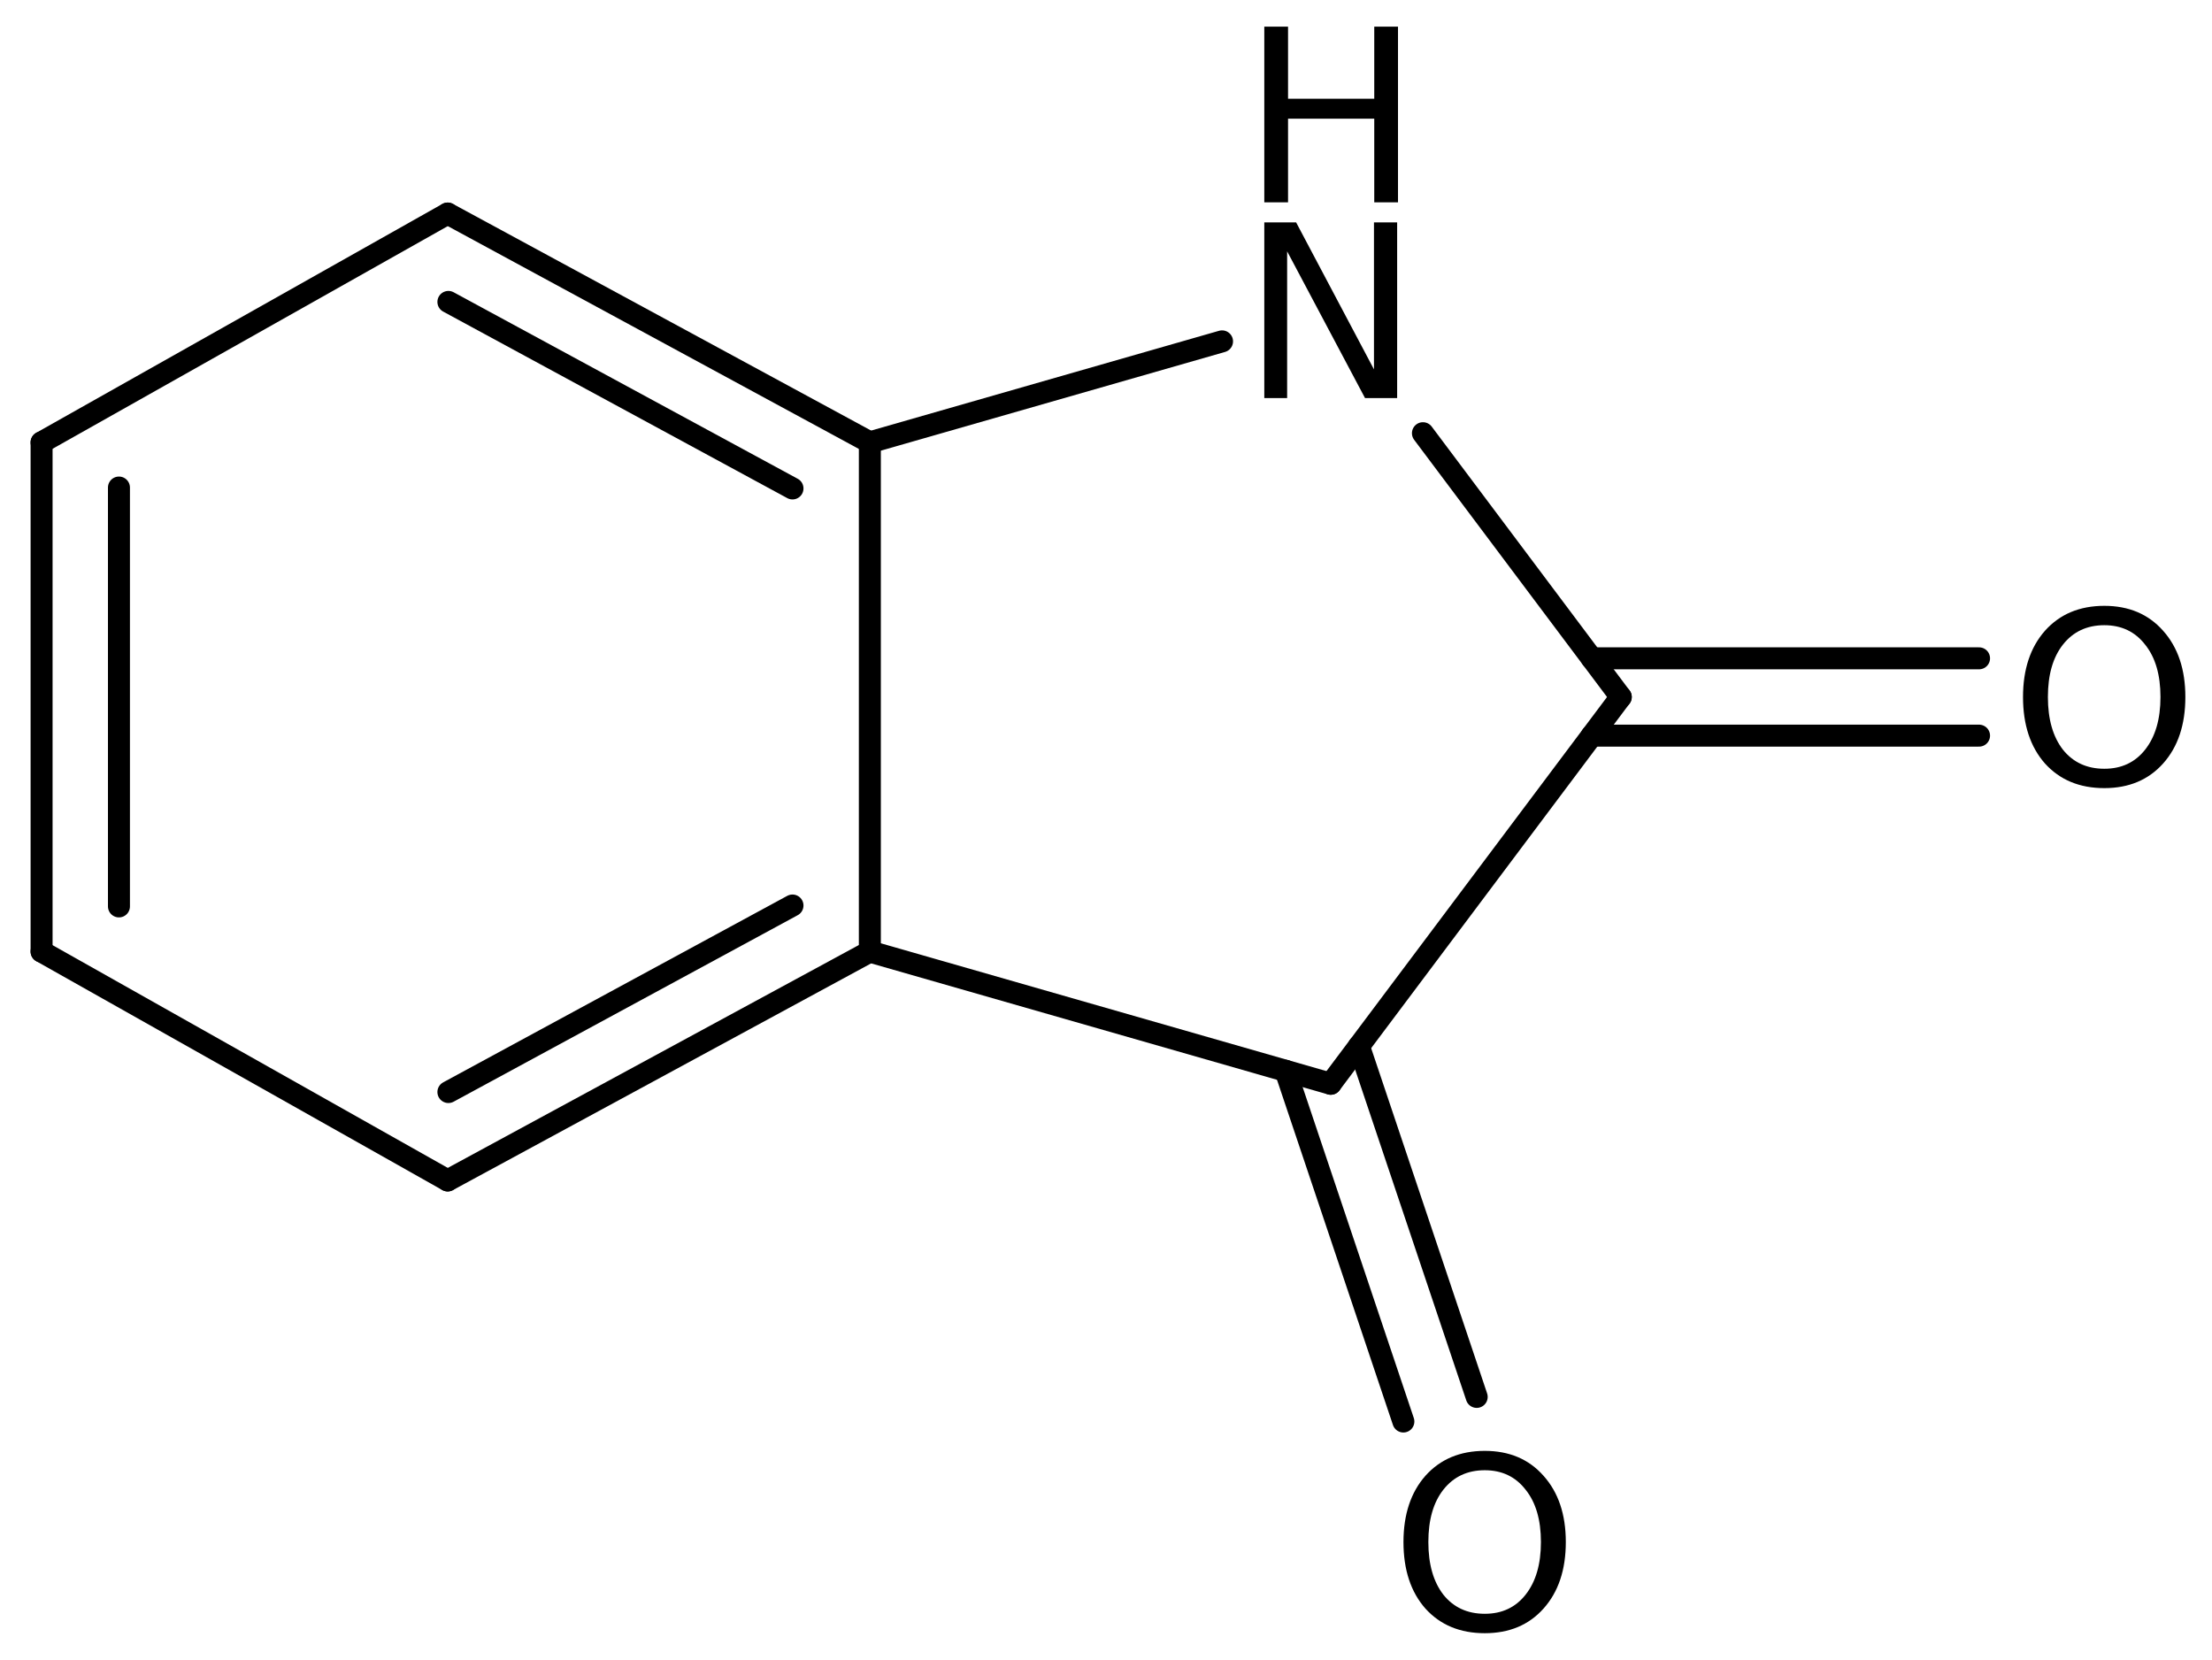<?xml version='1.0' encoding='UTF-8'?>
<!DOCTYPE svg PUBLIC "-//W3C//DTD SVG 1.1//EN" "http://www.w3.org/Graphics/SVG/1.1/DTD/svg11.dtd">
<svg version='1.2' xmlns='http://www.w3.org/2000/svg' xmlns:xlink='http://www.w3.org/1999/xlink' width='46.49mm' height='34.883mm' viewBox='0 0 46.49 34.883'>
  <desc>Generated by the Chemistry Development Kit (http://github.com/cdk)</desc>
  <g stroke-linecap='round' stroke-linejoin='round' stroke='#000000' stroke-width='.462' fill='#000000'>
    <rect x='.0' y='.0' width='47.0' height='35.0' fill='#FFFFFF' stroke='none'/>
    <g id='mol1' class='mol'>
      <g id='mol1bnd1' class='bond'>
        <line x1='.874' y1='9.297' x2='.874' y2='19.998'/>
        <line x1='2.5' y1='10.246' x2='2.5' y2='19.049'/>
      </g>
      <line id='mol1bnd2' class='bond' x1='.874' y1='9.297' x2='9.409' y2='4.488'/>
      <g id='mol1bnd3' class='bond'>
        <line x1='18.282' y1='9.297' x2='9.409' y2='4.488'/>
        <line x1='16.656' y1='10.265' x2='9.424' y2='6.345'/>
      </g>
      <line id='mol1bnd4' class='bond' x1='18.282' y1='9.297' x2='18.282' y2='19.998'/>
      <g id='mol1bnd5' class='bond'>
        <line x1='9.409' y1='24.808' x2='18.282' y2='19.998'/>
        <line x1='9.424' y1='22.95' x2='16.656' y2='19.03'/>
      </g>
      <line id='mol1bnd6' class='bond' x1='.874' y1='19.998' x2='9.409' y2='24.808'/>
      <line id='mol1bnd7' class='bond' x1='18.282' y1='19.998' x2='27.968' y2='22.776'/>
      <g id='mol1bnd8' class='bond'>
        <line x1='28.56' y1='21.986' x2='31.036' y2='29.357'/>
        <line x1='27.019' y1='22.503' x2='29.495' y2='29.874'/>
      </g>
      <line id='mol1bnd9' class='bond' x1='27.968' y1='22.776' x2='34.064' y2='14.648'/>
      <g id='mol1bnd10' class='bond'>
        <line x1='33.454' y1='13.835' x2='41.594' y2='13.835'/>
        <line x1='33.454' y1='15.46' x2='41.594' y2='15.46'/>
      </g>
      <line id='mol1bnd11' class='bond' x1='34.064' y1='14.648' x2='29.906' y2='9.104'/>
      <line id='mol1bnd12' class='bond' x1='18.282' y1='9.297' x2='25.684' y2='7.174'/>
      <path id='mol1atm8' class='atom' d='M31.206 30.898q-.548 .0 -.87 .408q-.316 .401 -.316 1.101q-.0 .699 .316 1.107q.322 .401 .87 .401q.541 .0 .857 -.401q.323 -.408 .323 -1.107q-.0 -.7 -.323 -1.101q-.316 -.408 -.857 -.408zM31.206 30.491q.772 -.0 1.234 .523q.469 .523 .469 1.393q-.0 .876 -.469 1.399q-.462 .517 -1.234 .517q-.779 -.0 -1.247 -.517q-.462 -.523 -.462 -1.399q-.0 -.87 .462 -1.393q.468 -.523 1.247 -.523z' stroke='none'/>
      <path id='mol1atm10' class='atom' d='M44.227 13.139q-.548 .0 -.87 .408q-.316 .401 -.316 1.101q-.0 .699 .316 1.107q.322 .401 .87 .401q.541 -.0 .857 -.401q.323 -.408 .323 -1.107q-.0 -.7 -.323 -1.101q-.316 -.408 -.857 -.408zM44.227 12.732q.772 -.0 1.235 .523q.468 .523 .468 1.393q-.0 .875 -.468 1.398q-.463 .517 -1.235 .517q-.779 .0 -1.247 -.517q-.462 -.523 -.462 -1.398q-.0 -.87 .462 -1.393q.468 -.523 1.247 -.523z' stroke='none'/>
      <g id='mol1atm11' class='atom'>
        <path d='M26.572 4.674h.669l1.636 3.089v-3.089h.487v3.692h-.675l-1.637 -3.084v3.084h-.48v-3.692z' stroke='none'/>
        <path d='M26.572 .56h.499v1.515h1.812v-1.515h.499v3.692h-.499v-1.758h-1.812v1.758h-.499v-3.692z' stroke='none'/>
      </g>
    </g>
  </g>
</svg>
